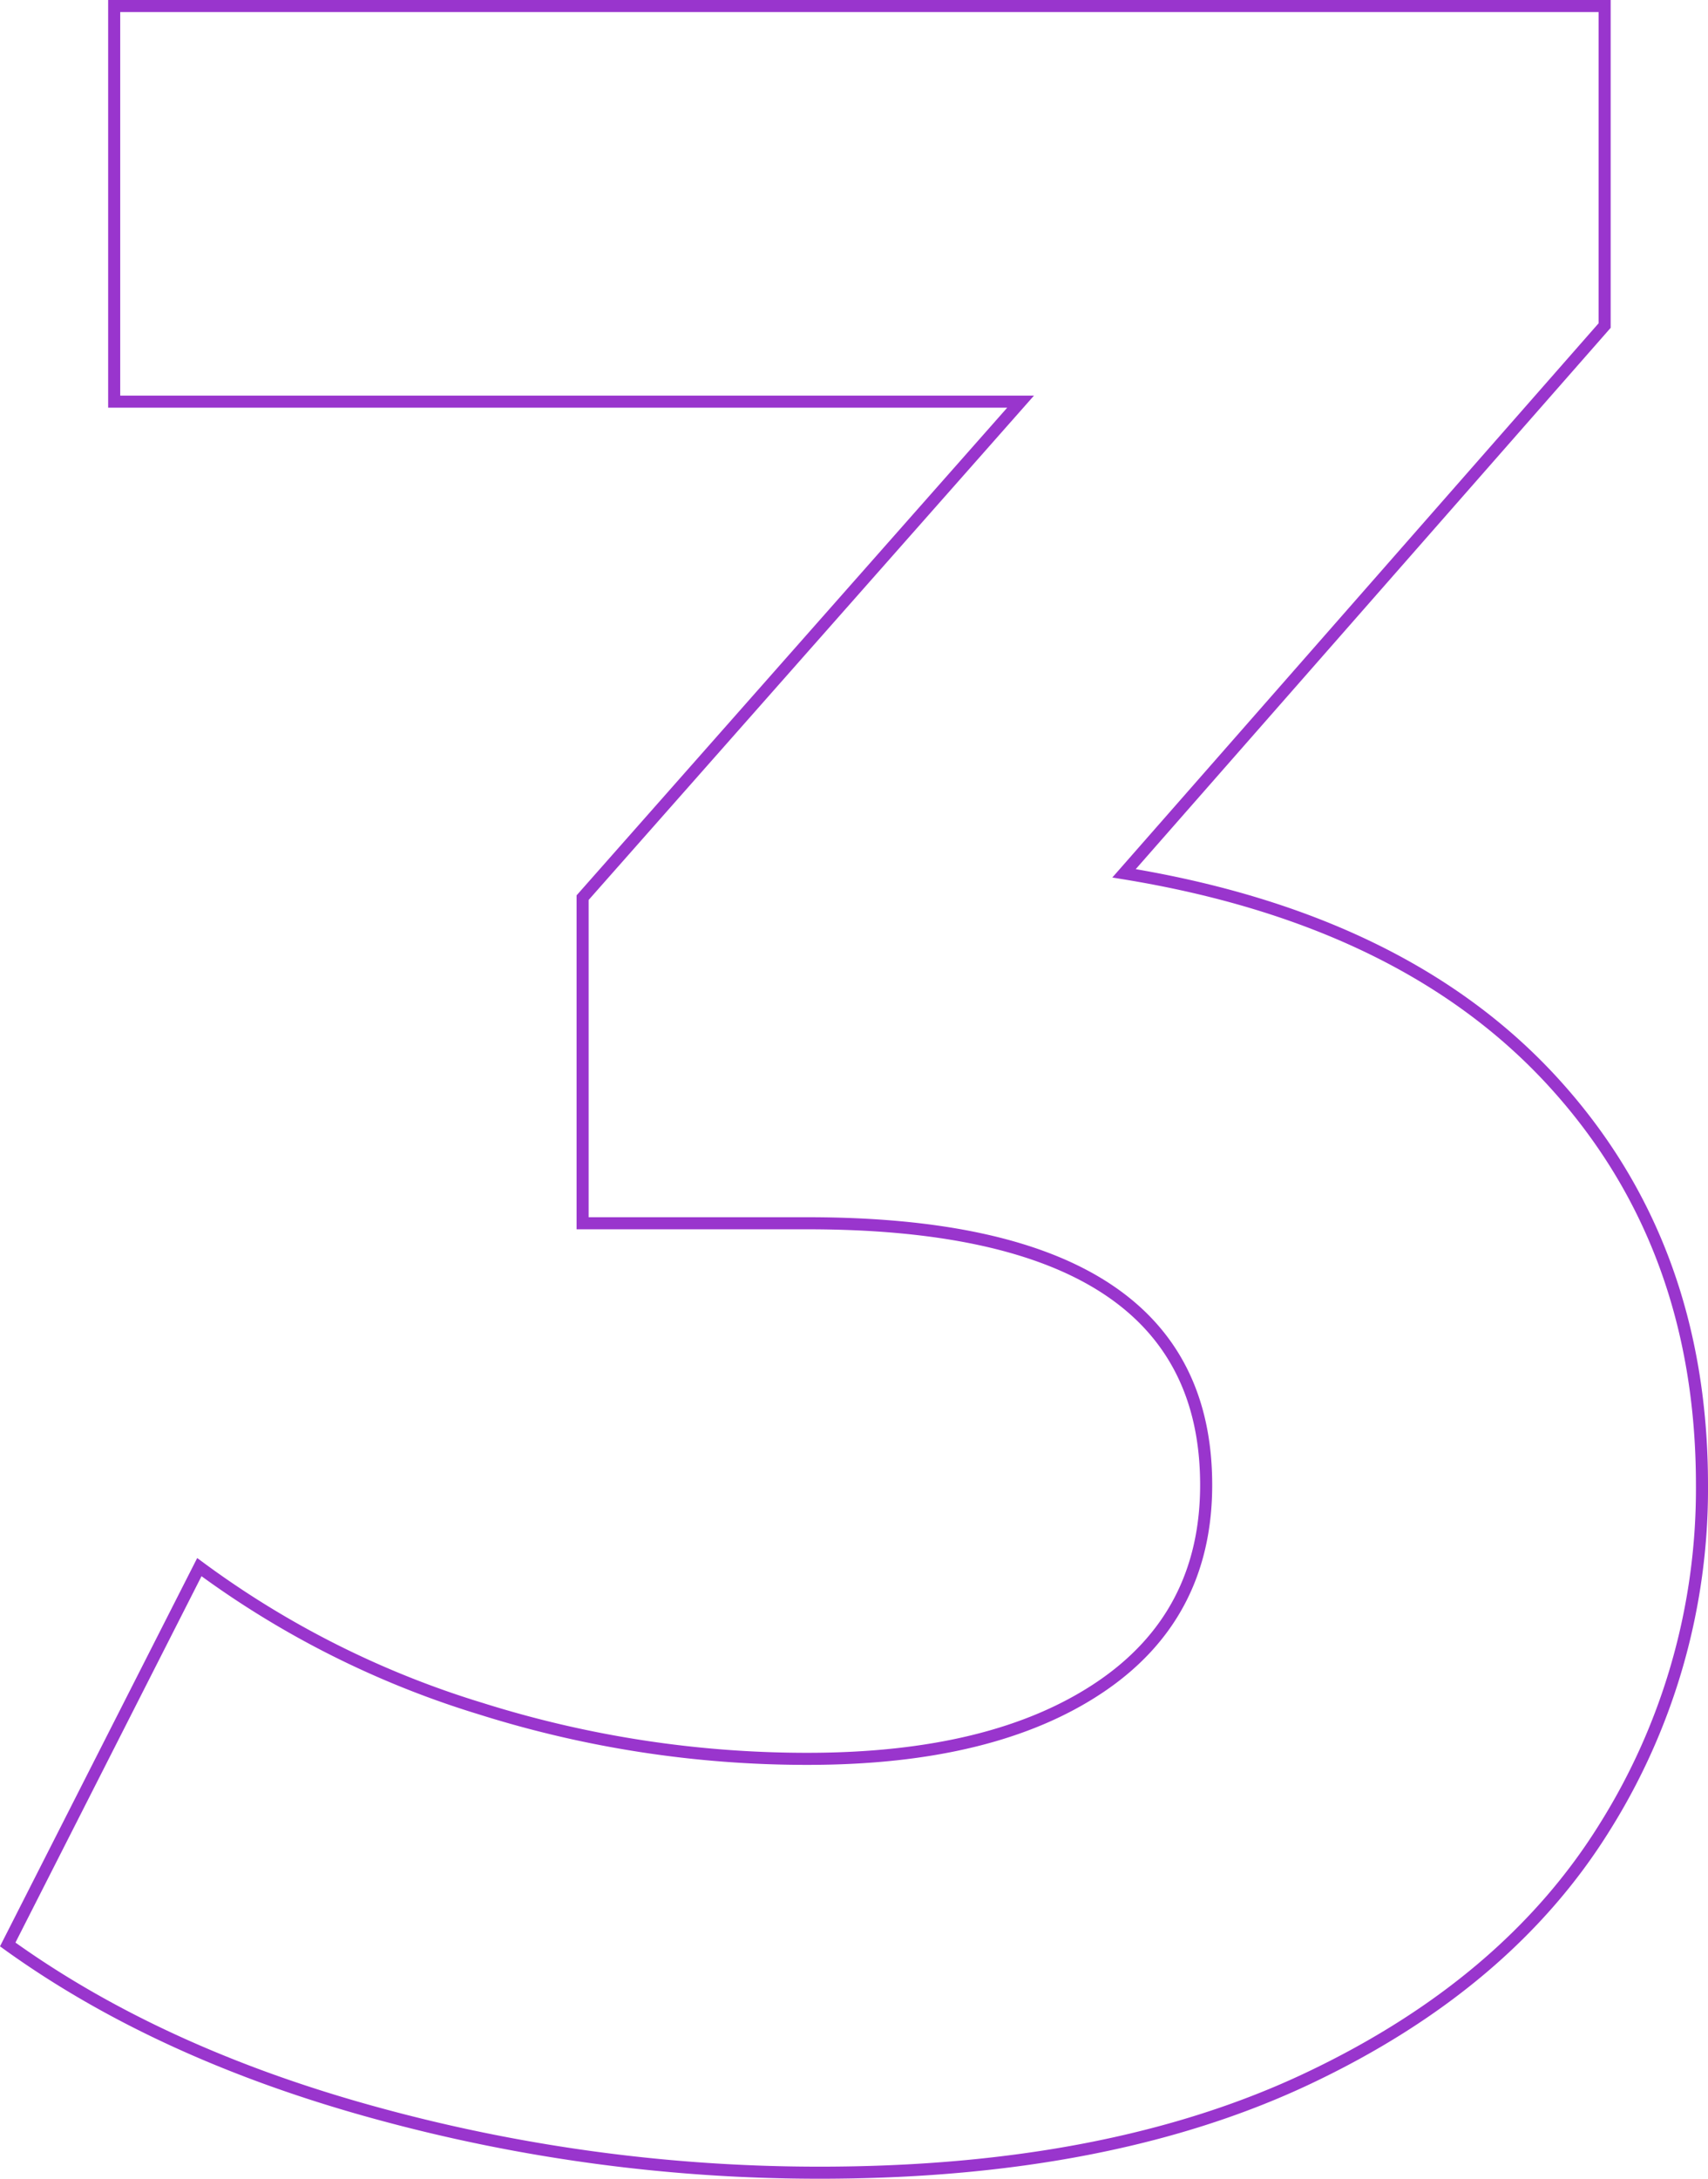 <?xml version="1.0" encoding="UTF-8"?> <svg xmlns="http://www.w3.org/2000/svg" width="141.504" height="180.424" viewBox="0 0 141.504 180.424"><path id="_3" data-name="3" d="M92.232-104.58q23.184,3.78,35.532,17.262t12.348,33.39a52.693,52.693,0,0,1-8.064,28.35q-8.064,12.978-24.57,20.79T67.032,3.024A138.74,138.74,0,0,1,30.366-1.89Q12.348-6.8-.252-15.876L15.624-47.124a76.916,76.916,0,0,0,23.31,11.718,89.833,89.833,0,0,0,27.09,4.158q15.372,0,24.192-5.922t8.82-16.758q0-21.672-33.012-21.672H47.376v-26.964L83.664-143.64H8.568V-176.4h123.48v26.46Z" transform="translate(0.892 176.9)" fill="none" stroke="#9935cd" stroke-width="1"></path></svg> 